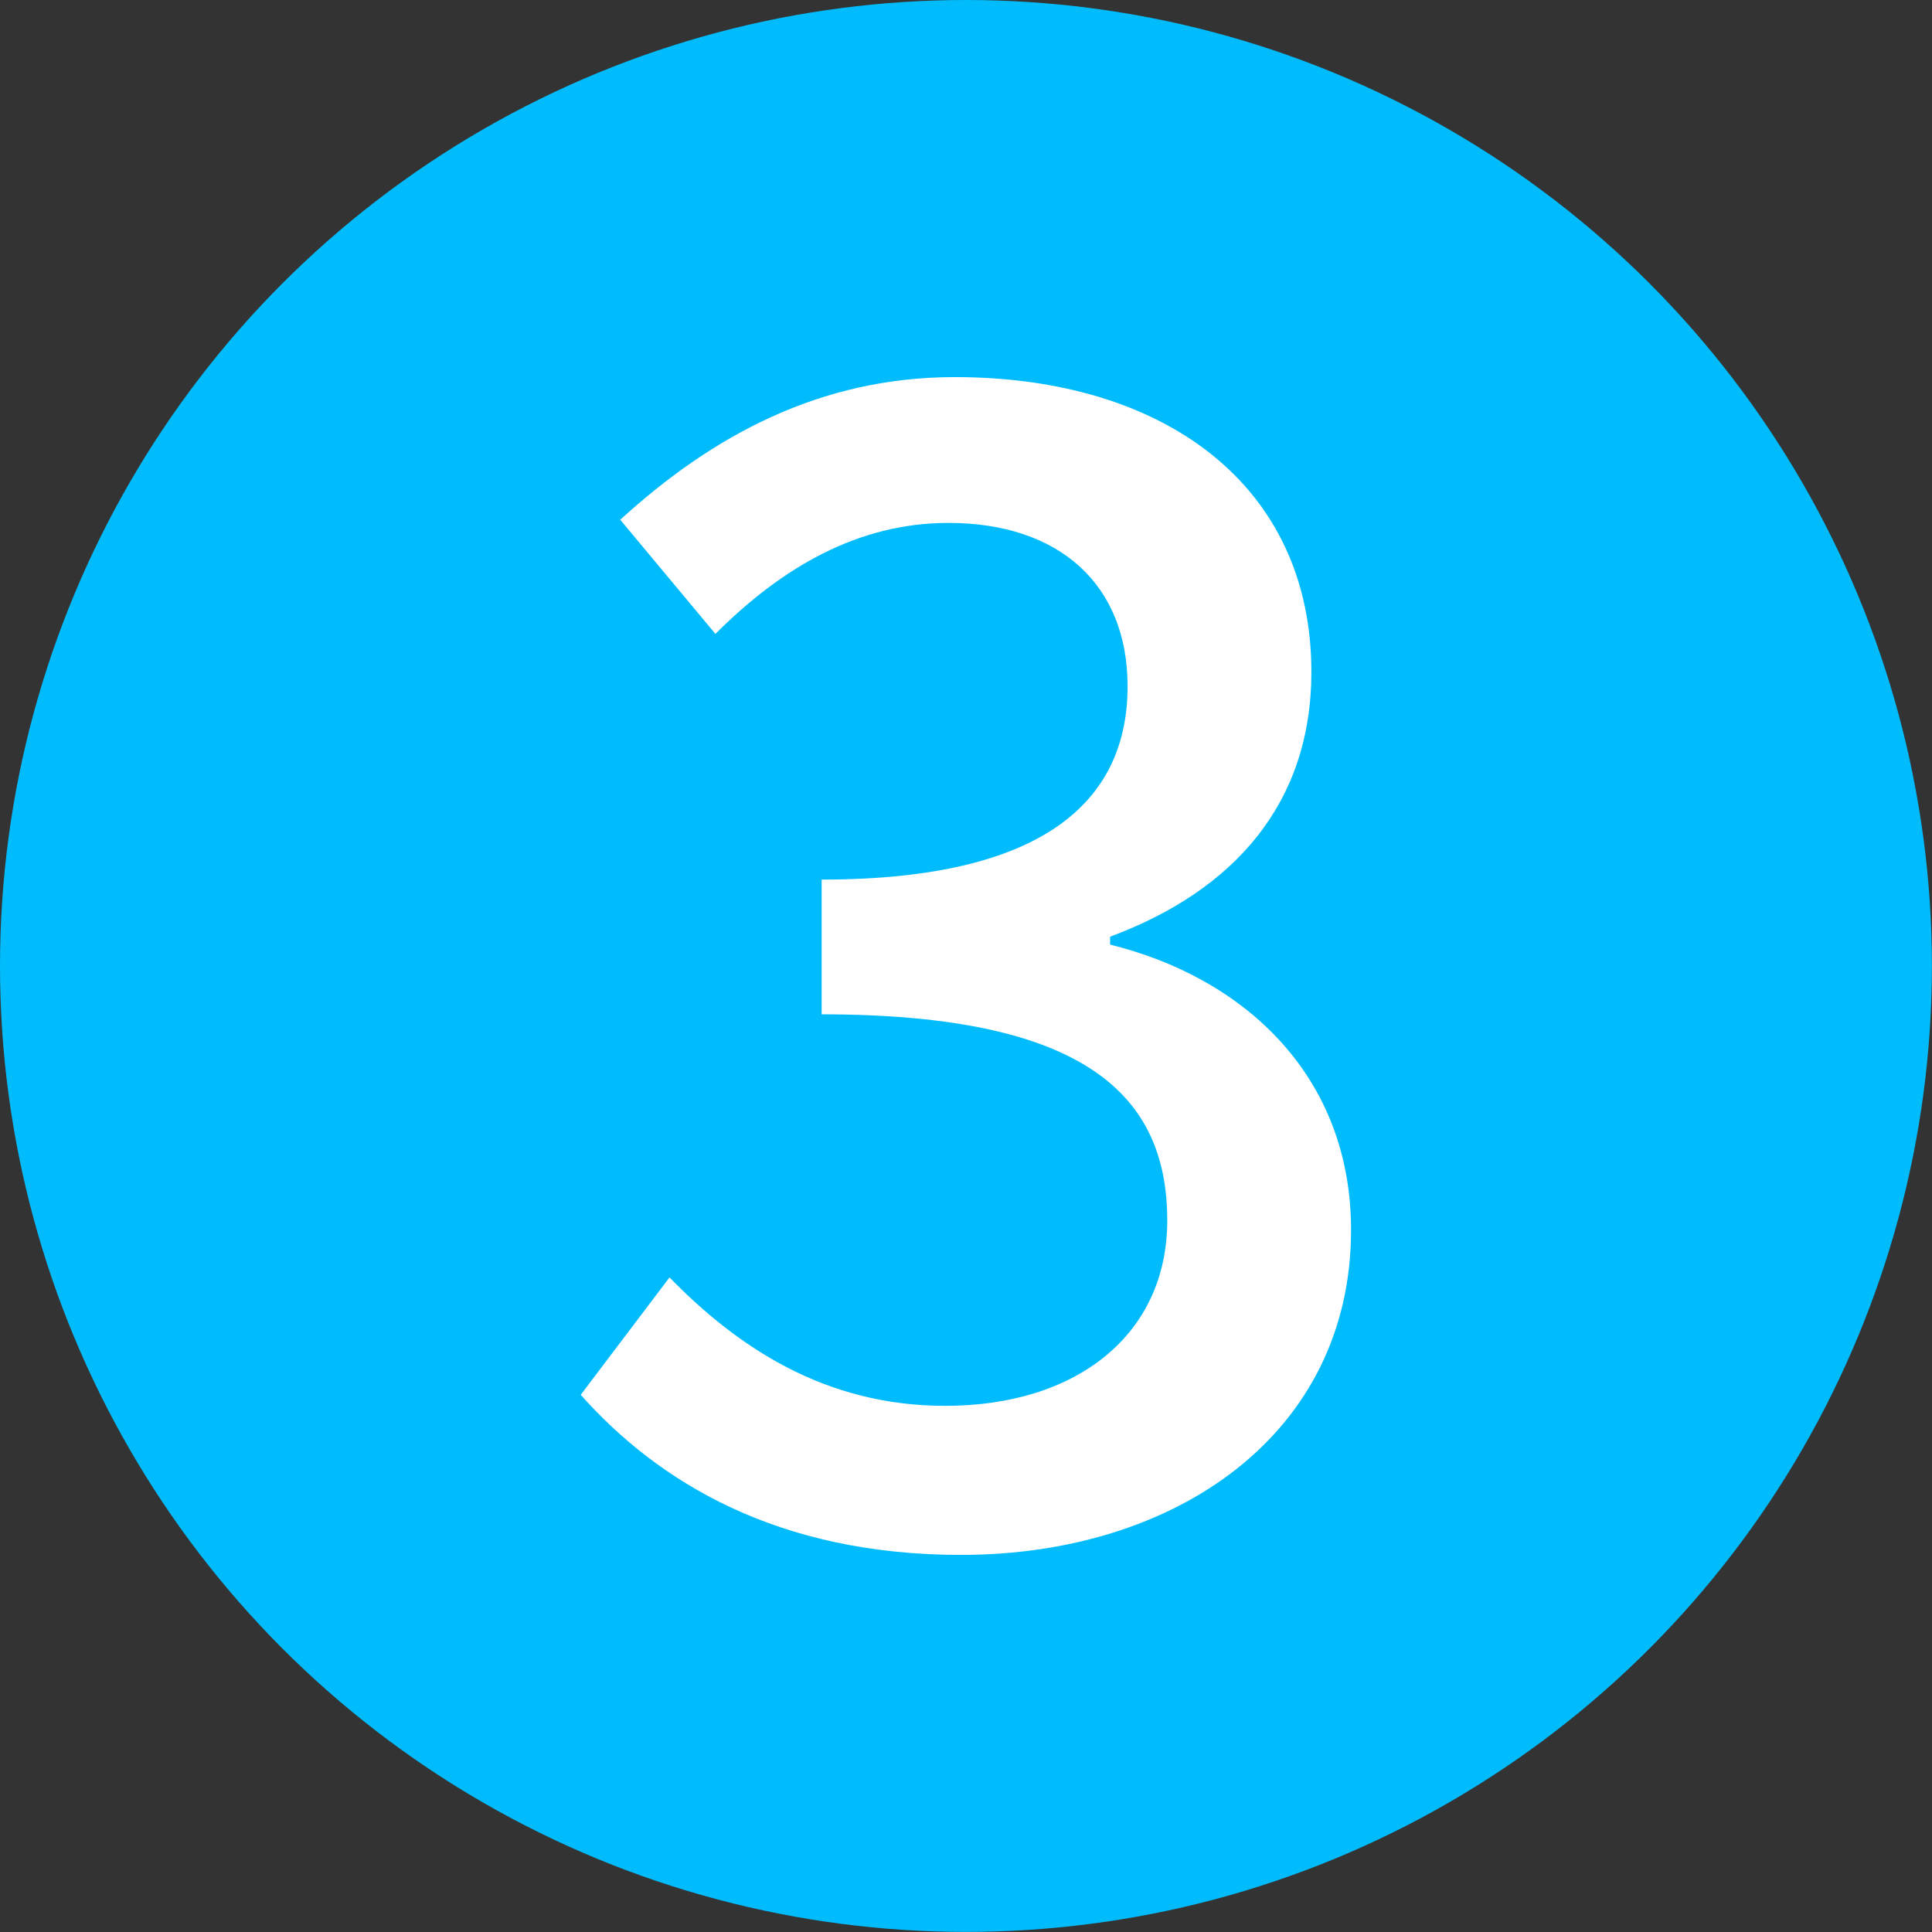 <?xml version="1.0" encoding="UTF-8"?>
<svg id="_레이어_2" data-name="레이어 2" xmlns="http://www.w3.org/2000/svg" viewBox="0 0 219.69 219.69">
  <rect x="0" y="0" width="219.69" height="219.69" fill="#333333" stroke="none"/>
  <defs>
    <style>
      .cls-1 {
        fill: #00bdff;
      }

      .cls-2 {
        fill: #fff;
      }

      .cls-3 {
        isolation: isolate;
        opacity: .99;
      }
    </style>
  </defs>
  <g id="_레이어_1-2" data-name="레이어 1">
    <g class="cls-3">
      <circle class="cls-1" cx="109.84" cy="109.84" r="109.84"/>
    </g>
    <path class="cls-2" d="m66.04,158.6l10.09-13.34c7.75,7.93,17.67,14.6,31.36,14.6,14.96,0,25.24-8.11,25.24-21.09,0-14.24-9.37-23.43-39.3-23.43v-15.32c26.14,0,34.79-9.55,34.79-21.99,0-11.54-7.75-18.57-20.37-18.57-10.27,0-18.93,5.05-26.5,12.62l-10.82-12.98c10.46-9.55,22.71-16.22,38.03-16.22,23.79,0,40.56,12.26,40.56,33.53,0,14.96-8.83,24.88-22.89,30.1v.9c15.32,3.79,27.4,14.96,27.4,32.45,0,23.25-20.01,36.95-44.34,36.95-20.91,0-34.43-8.29-43.26-18.21Z"/>
  </g>
</svg>